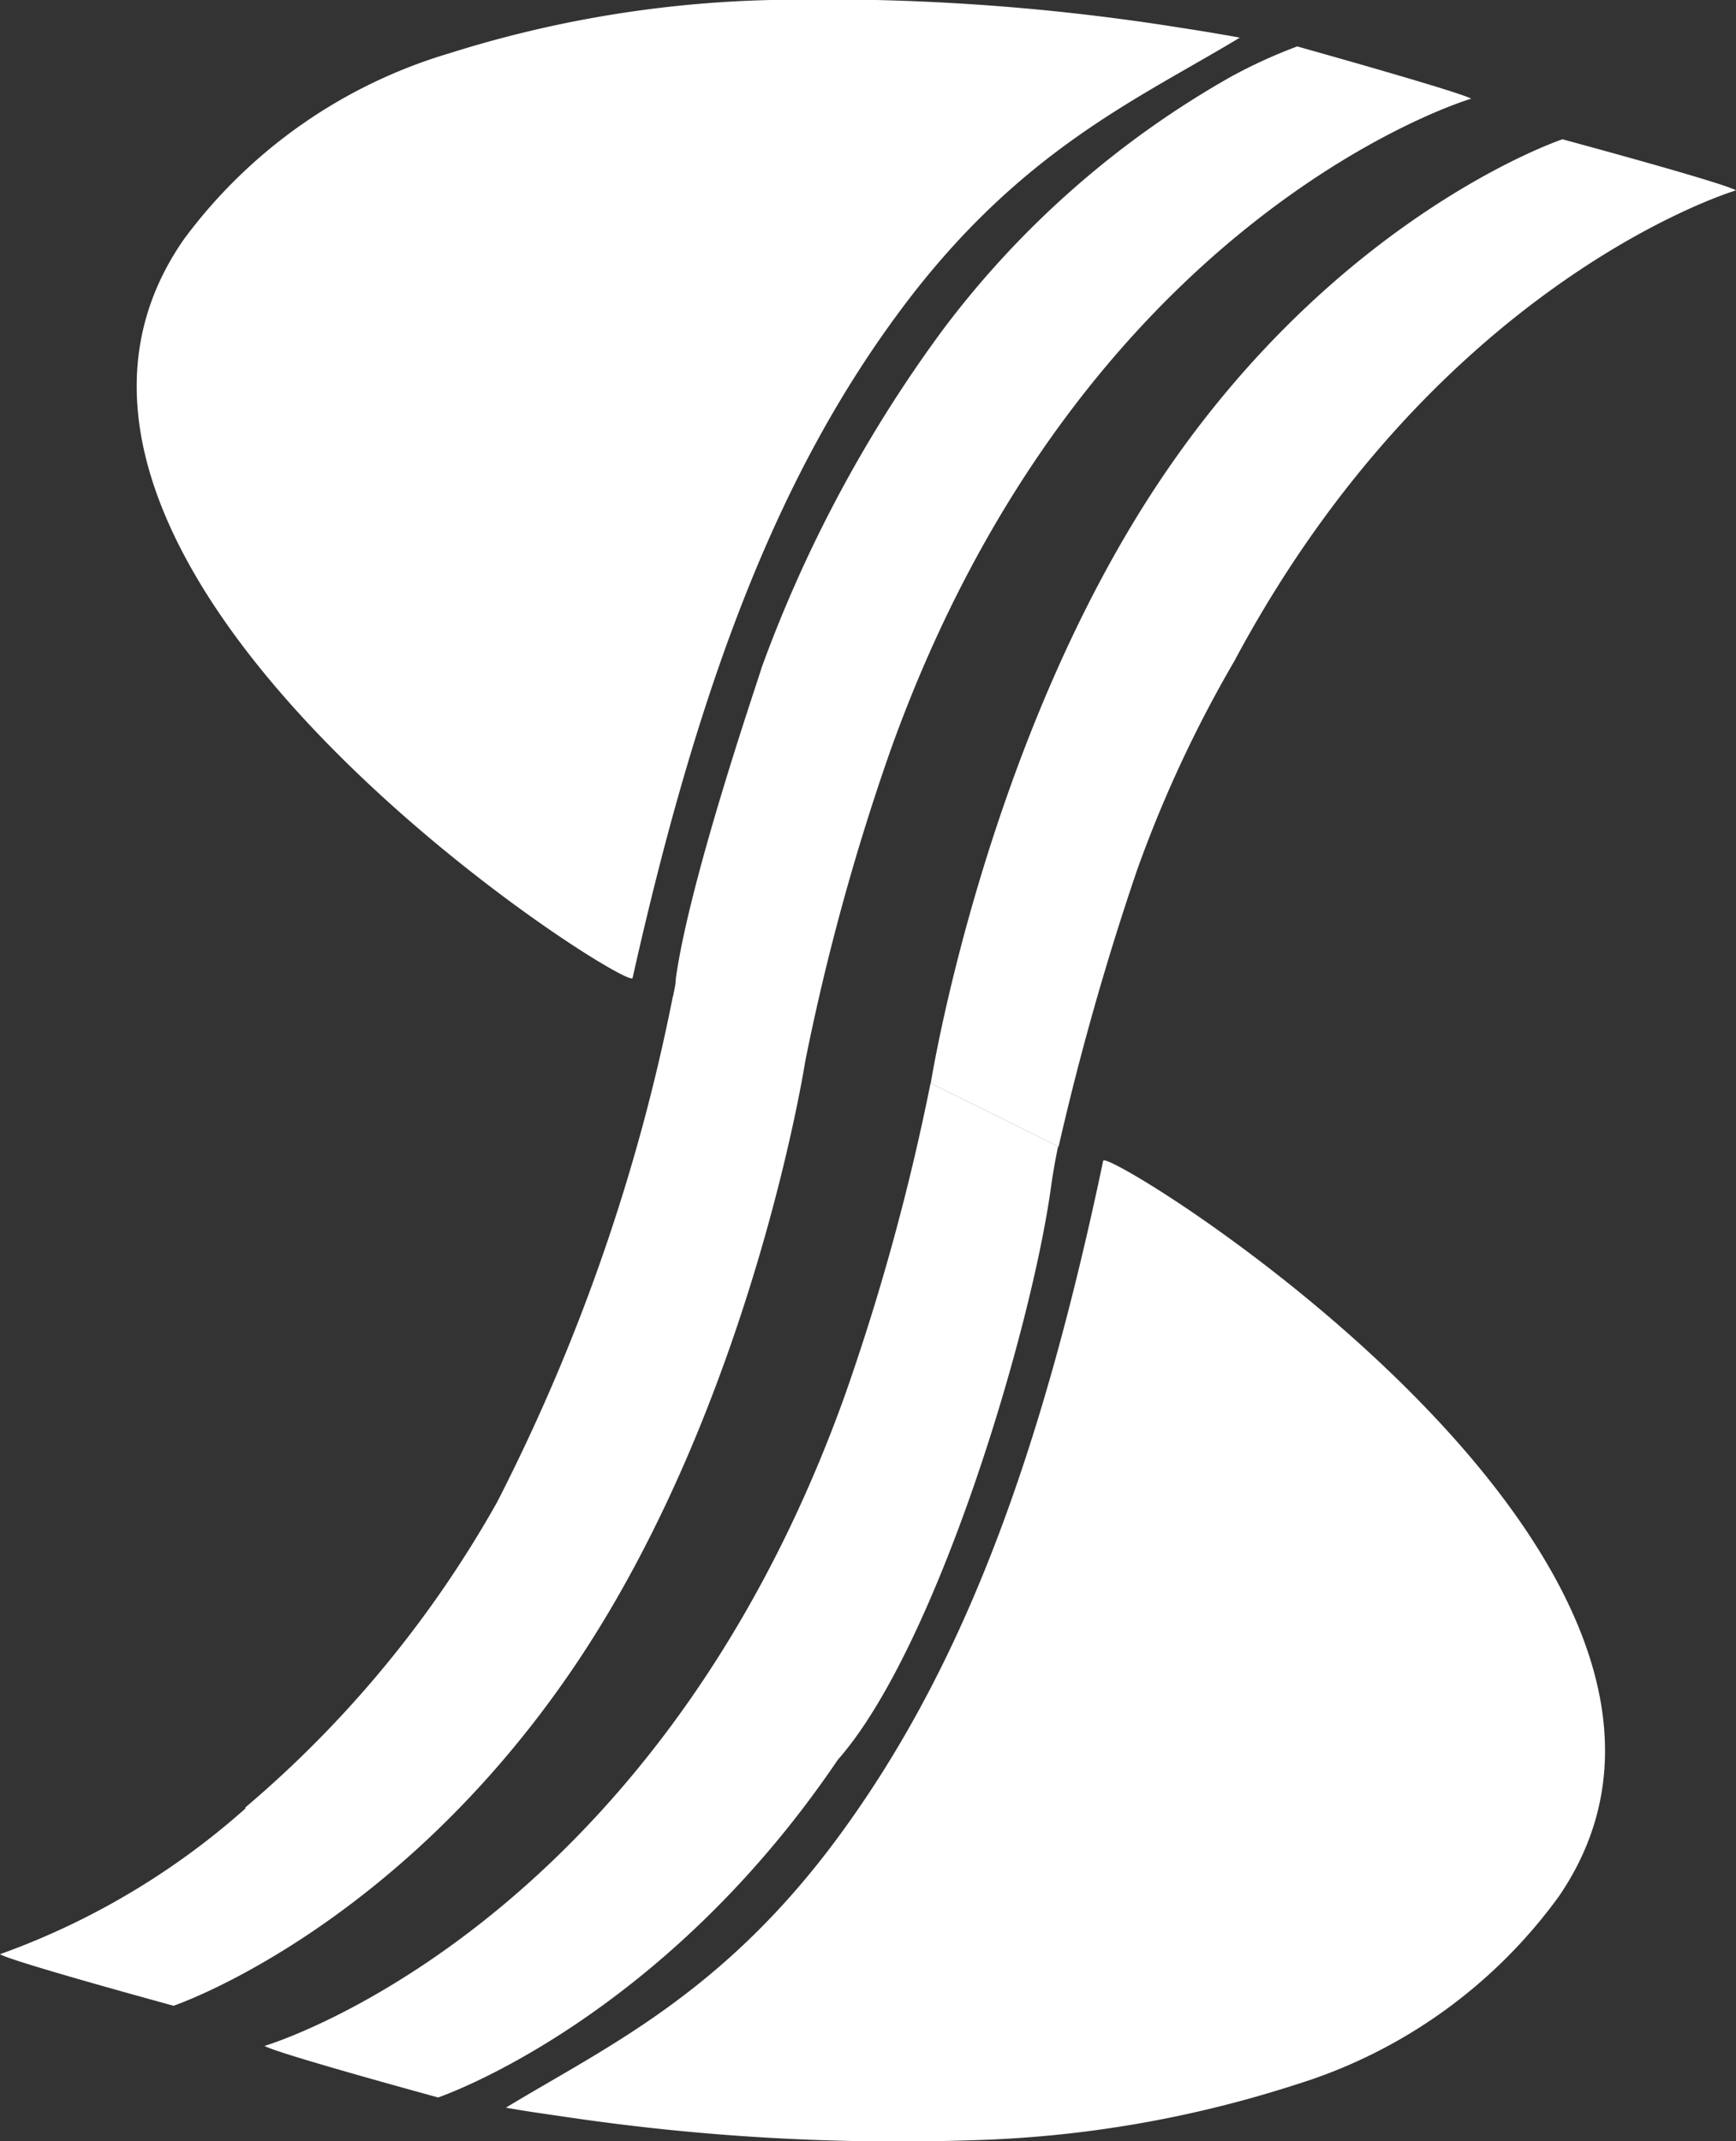 <svg id="Слой_1" data-name="Слой 1" xmlns="http://www.w3.org/2000/svg" viewBox="0 0 74.81 92.24"><rect x="0" y="0" width="74.81" height="92.24" fill="#333333" stroke="none"/><defs><clipPath id="clip-path"><path fill="none" d="M0 0h74.81v92.5H0z"/></clipPath><style>.cls-3{fill:#fff}</style></defs><g clip-path="url(#clip-path)"><path class="cls-3" d="M53.43 1.62c-.91-.16-1.42-.25-2.59-.43A97.48 97.48 0 0033.24 0a49.67 49.67 0 00-13.89 2.3 22 22 0 00-11.42 8c-9.85 14.12 19.18 32.49 19.33 31.83 3-13.4 6.53-22.07 11.63-28.88s10.19-9 14.54-11.63m-7.82 47.77l-5.51-2.73a99.42 99.42 0 01-3.7 13.47c-8.3 23.09-25 28-25 28 .58.34 7.48 2.22 7.48 2.22s9.56-3.22 17.22-14.54c4.28-4.85 8.37-18.6 9.2-24.74.07-.5.17-1.07.29-1.66M74.81 8.2c-.58-.34-7.48-2.2-7.48-2.2s-9.56 3.19-17.22 14.52-10 26.14-10 26.14l5.51 2.73A119.26 119.26 0 0149 37.48a53.78 53.78 0 014.19-9C62 12 74.81 8.2 74.81 8.2"/><path class="cls-3" d="M29 42.9l5.7 2.82a99.33 99.33 0 013.7-13.47c8.3-23.09 25-28 25-28C62.81 3.93 55.9 2 55.9 2a22 22 0 00-2.81 1.28 40.31 40.31 0 00-12.44 10.9 57.84 57.84 0 00-7.84 14.61c0 .1-3.09 9-3.69 13.39 0 .23-.07.48-.11.72m-18.43 35A32.35 32.35 0 010 84.18c.58.34 7.48 2.22 7.48 2.22S17 83.19 24.7 71.86s10-26.14 10-26.14L29 42.9a83.09 83.09 0 01-7.58 21.81 48.1 48.1 0 01-10.85 13.15M21.8 90.79c.91.16 1.42.23 2.59.4a97.48 97.48 0 0017.61 1 49.67 49.67 0 0013.86-2.4 22 22 0 0011.33-8.12C76.9 67.42 47.68 49.35 47.54 50c-2.82 13.43-6.3 22.13-11.32 29s-10.1 9.17-14.42 11.79"/></g></svg>